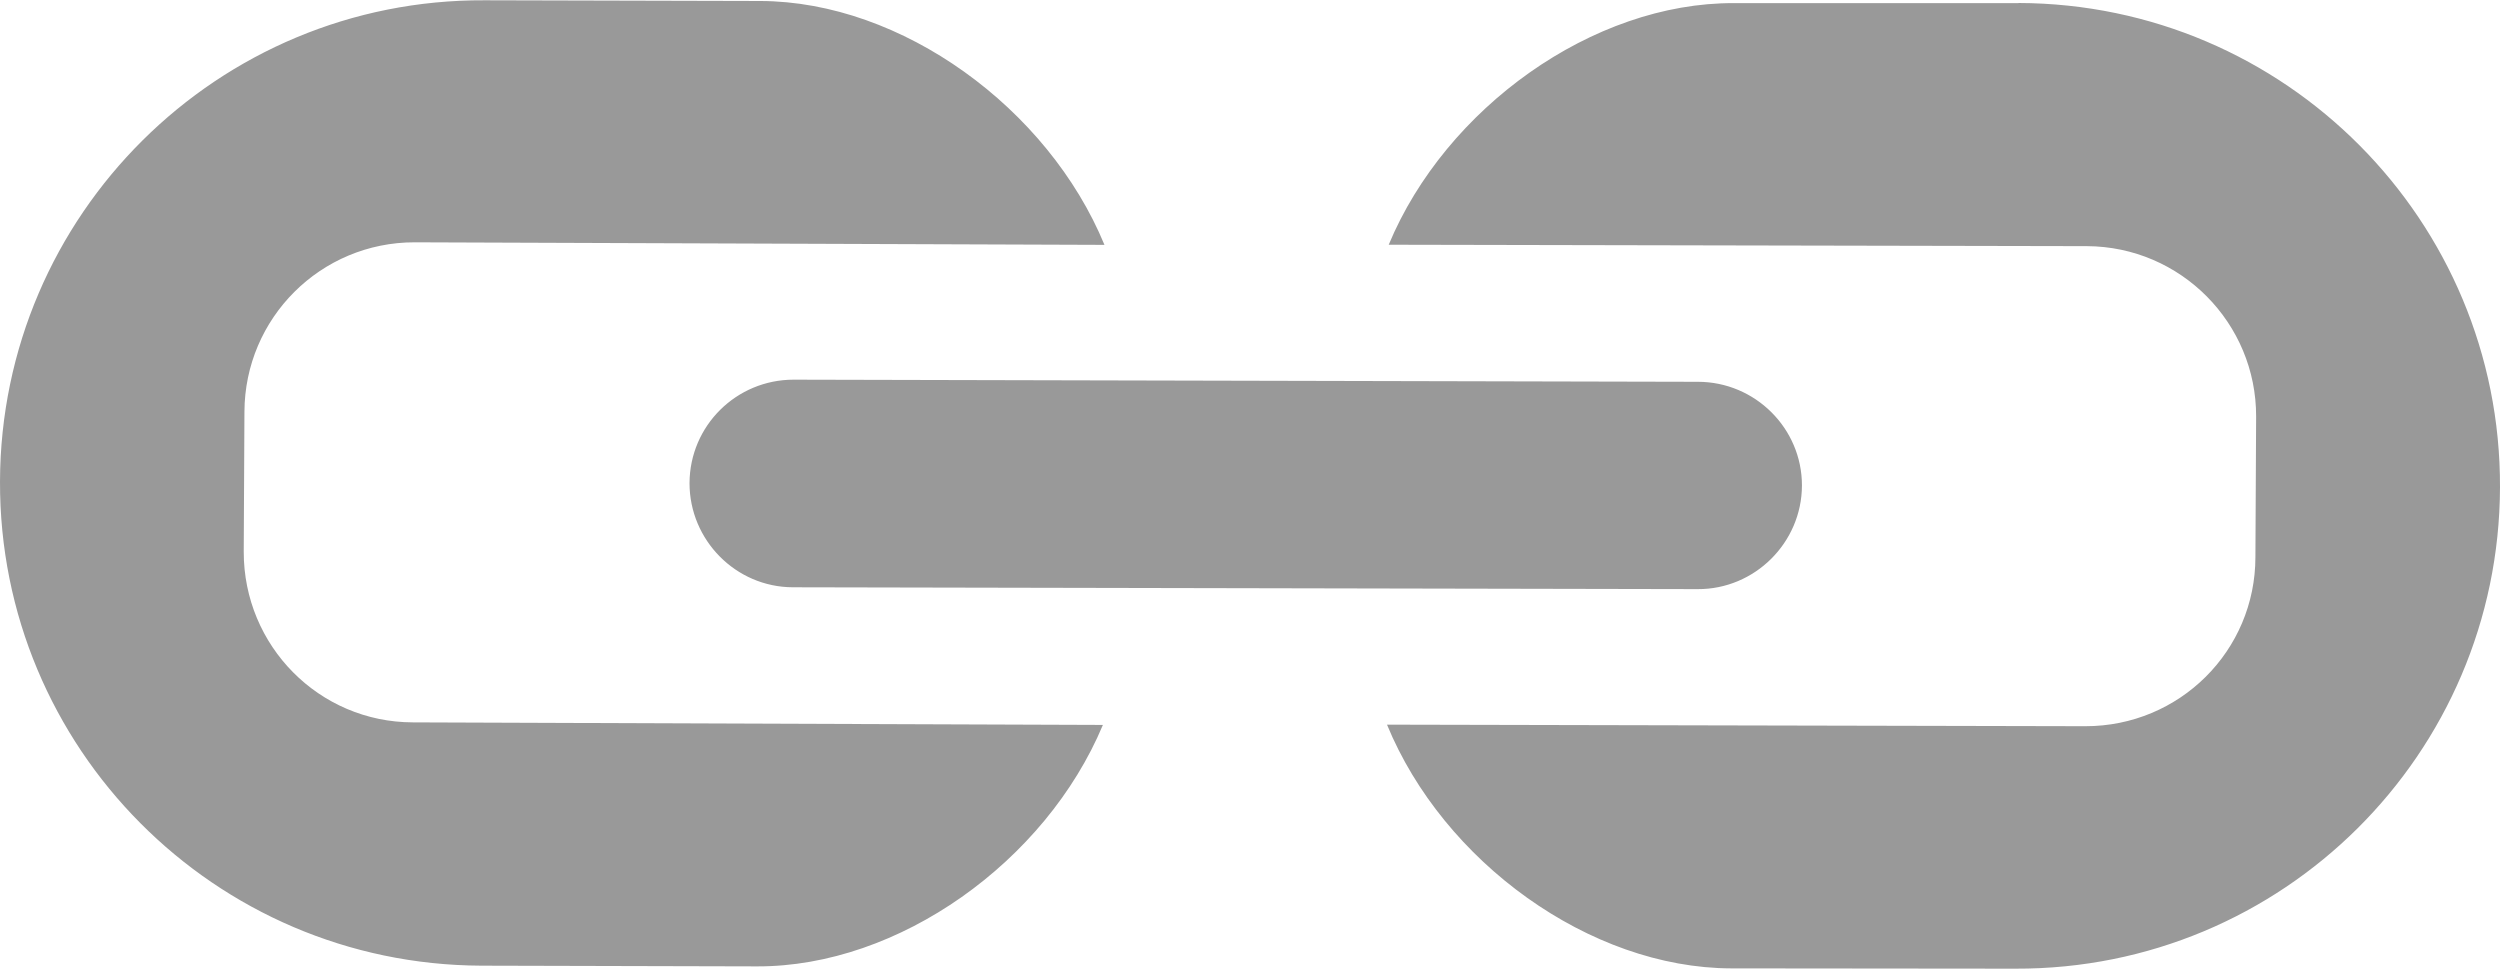<?xml version="1.0" encoding="UTF-8" standalone="no"?>
<svg
   xmlns:dc="http://purl.org/dc/elements/1.1/"
   xmlns:cc="http://creativecommons.org/ns#"
   xmlns:rdf="http://www.w3.org/1999/02/22-rdf-syntax-ns#"
   xmlns:svg="http://www.w3.org/2000/svg"
   xmlns="http://www.w3.org/2000/svg"
   xmlns:sodipodi="http://sodipodi.sourceforge.net/DTD/sodipodi-0.dtd"
   xmlns:inkscape="http://www.inkscape.org/namespaces/inkscape"
   inkscape:version="1.0 (4035a4f, 2020-05-01)"
   height="6.813"
   width="17.581"
   sodipodi:docname="text-link_gr.svg"
   xml:space="preserve"
   enable-background="new 0 0 24 24"
   viewBox="0 0 17.581 6.813"
   y="0px"
   x="0px"
   id="text-link"
   version="1.1"><defs
   id="defs18759" /><sodipodi:namedview
   inkscape:current-layer="text-link"
   inkscape:cy="3.439427"
   inkscape:cx="8.7952166"
   inkscape:zoom="30.625"
   showgrid="false"
   id="namedview18757"
   inkscape:window-height="480"
   inkscape:window-width="640"
   inkscape:pageshadow="2"
   inkscape:pageopacity="0"
   guidetolerance="10"
   gridtolerance="10"
   objecttolerance="10"
   borderopacity="1"
   bordercolor="#666666"
   pagecolor="#ffffff" />
<style
   id="style18750">
  .st0{fill:currentColor;}
</style>
<rect
   y="-8.561"
   x="-3.205"
   id="rect18752"
   height="24"
   width="24"
   fill="none"
   clip-rule="evenodd"
   fill-rule="evenodd"
   opacity="0.05" />
<path
   style="fill:#999999"
   id="path18754"
   d="m 1.714,3.88 0.005,-0.984 c 0.002,-0.659 0.536,-1.193 1.198,-1.192 l 4.85,0.018 c -0.397,-0.962 -1.426,-1.712 -2.42,-1.715 l -1.939,-0.005 C 1.532,-0.007 0.006,1.51 1.6602376e-5,3.385 -0.006,5.26 1.509,6.783 3.384,6.791 l 1.94,0.005 c 0.996,0.003 2.03,-0.737 2.432,-1.698 l -4.852,-0.018 c -0.66,-9e-4 -1.191,-0.538 -1.19,-1.2 z M 14.195,0.022 h -2 c -0.993,-0.005 -2.029,0.738 -2.429,1.699 l 4.91,0.01 c 0.66,0.003 1.192,0.541 1.19,1.199 l -0.005,0.987 c 0,0.66 -0.534,1.191 -1.197,1.19 l -4.91,-0.011 c 0.396,0.964 1.425,1.711 2.42,1.714 l 2,0.002 c 1.877,0.006 3.401,-1.509 3.407,-3.385 0.006,-1.875 -1.509,-3.4 -3.386,-3.406 z M 4.849,3.398 c 0,0.4 0.325,0.731 0.727,0.732 l 6.363,0.013 c 0.4,0.002 0.732,-0.326 0.733,-0.729 0,-0.402 -0.329,-0.728 -0.73,-0.729 l -6.361,-0.015 c -0.402,0 -0.73,0.323 -0.732,0.727 z"
   class="st0" />
</svg>

